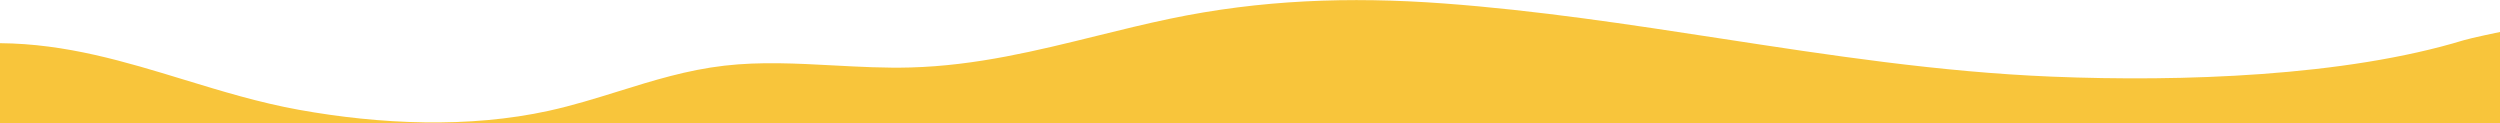 <svg width="1440" height="71" viewBox="0 0 1440 71" fill="none" xmlns="http://www.w3.org/2000/svg">
<path fill-rule="evenodd" clip-rule="evenodd" d="M1419.09 23.175C1423.41 21.858 1440 18.425 1440 18.425V71H0V24.877C38.129 25.178 71.995 35.516 106.123 45.933C127.669 52.51 149.318 59.118 172.21 63.253C218.999 71.695 270.204 73.91 316.117 63.811C329.952 60.771 343.162 56.66 356.343 52.557C376.046 46.425 395.686 40.312 417.261 37.825C438.011 35.429 459.098 36.557 480.238 37.689C495.023 38.48 509.834 39.273 524.574 38.862C562.301 37.81 597.112 29.212 631.799 20.644C645.803 17.185 659.788 13.731 673.936 10.78C725.953 -0.077 777.093 -2.033 831.48 1.978C885.516 5.964 938.289 14.066 991.047 22.165C1054 31.83 1116.93 41.492 1181.96 44.152C1256.54 47.205 1350.77 44.012 1419.09 23.175Z" fill="#F8C53B"/>
</svg>
